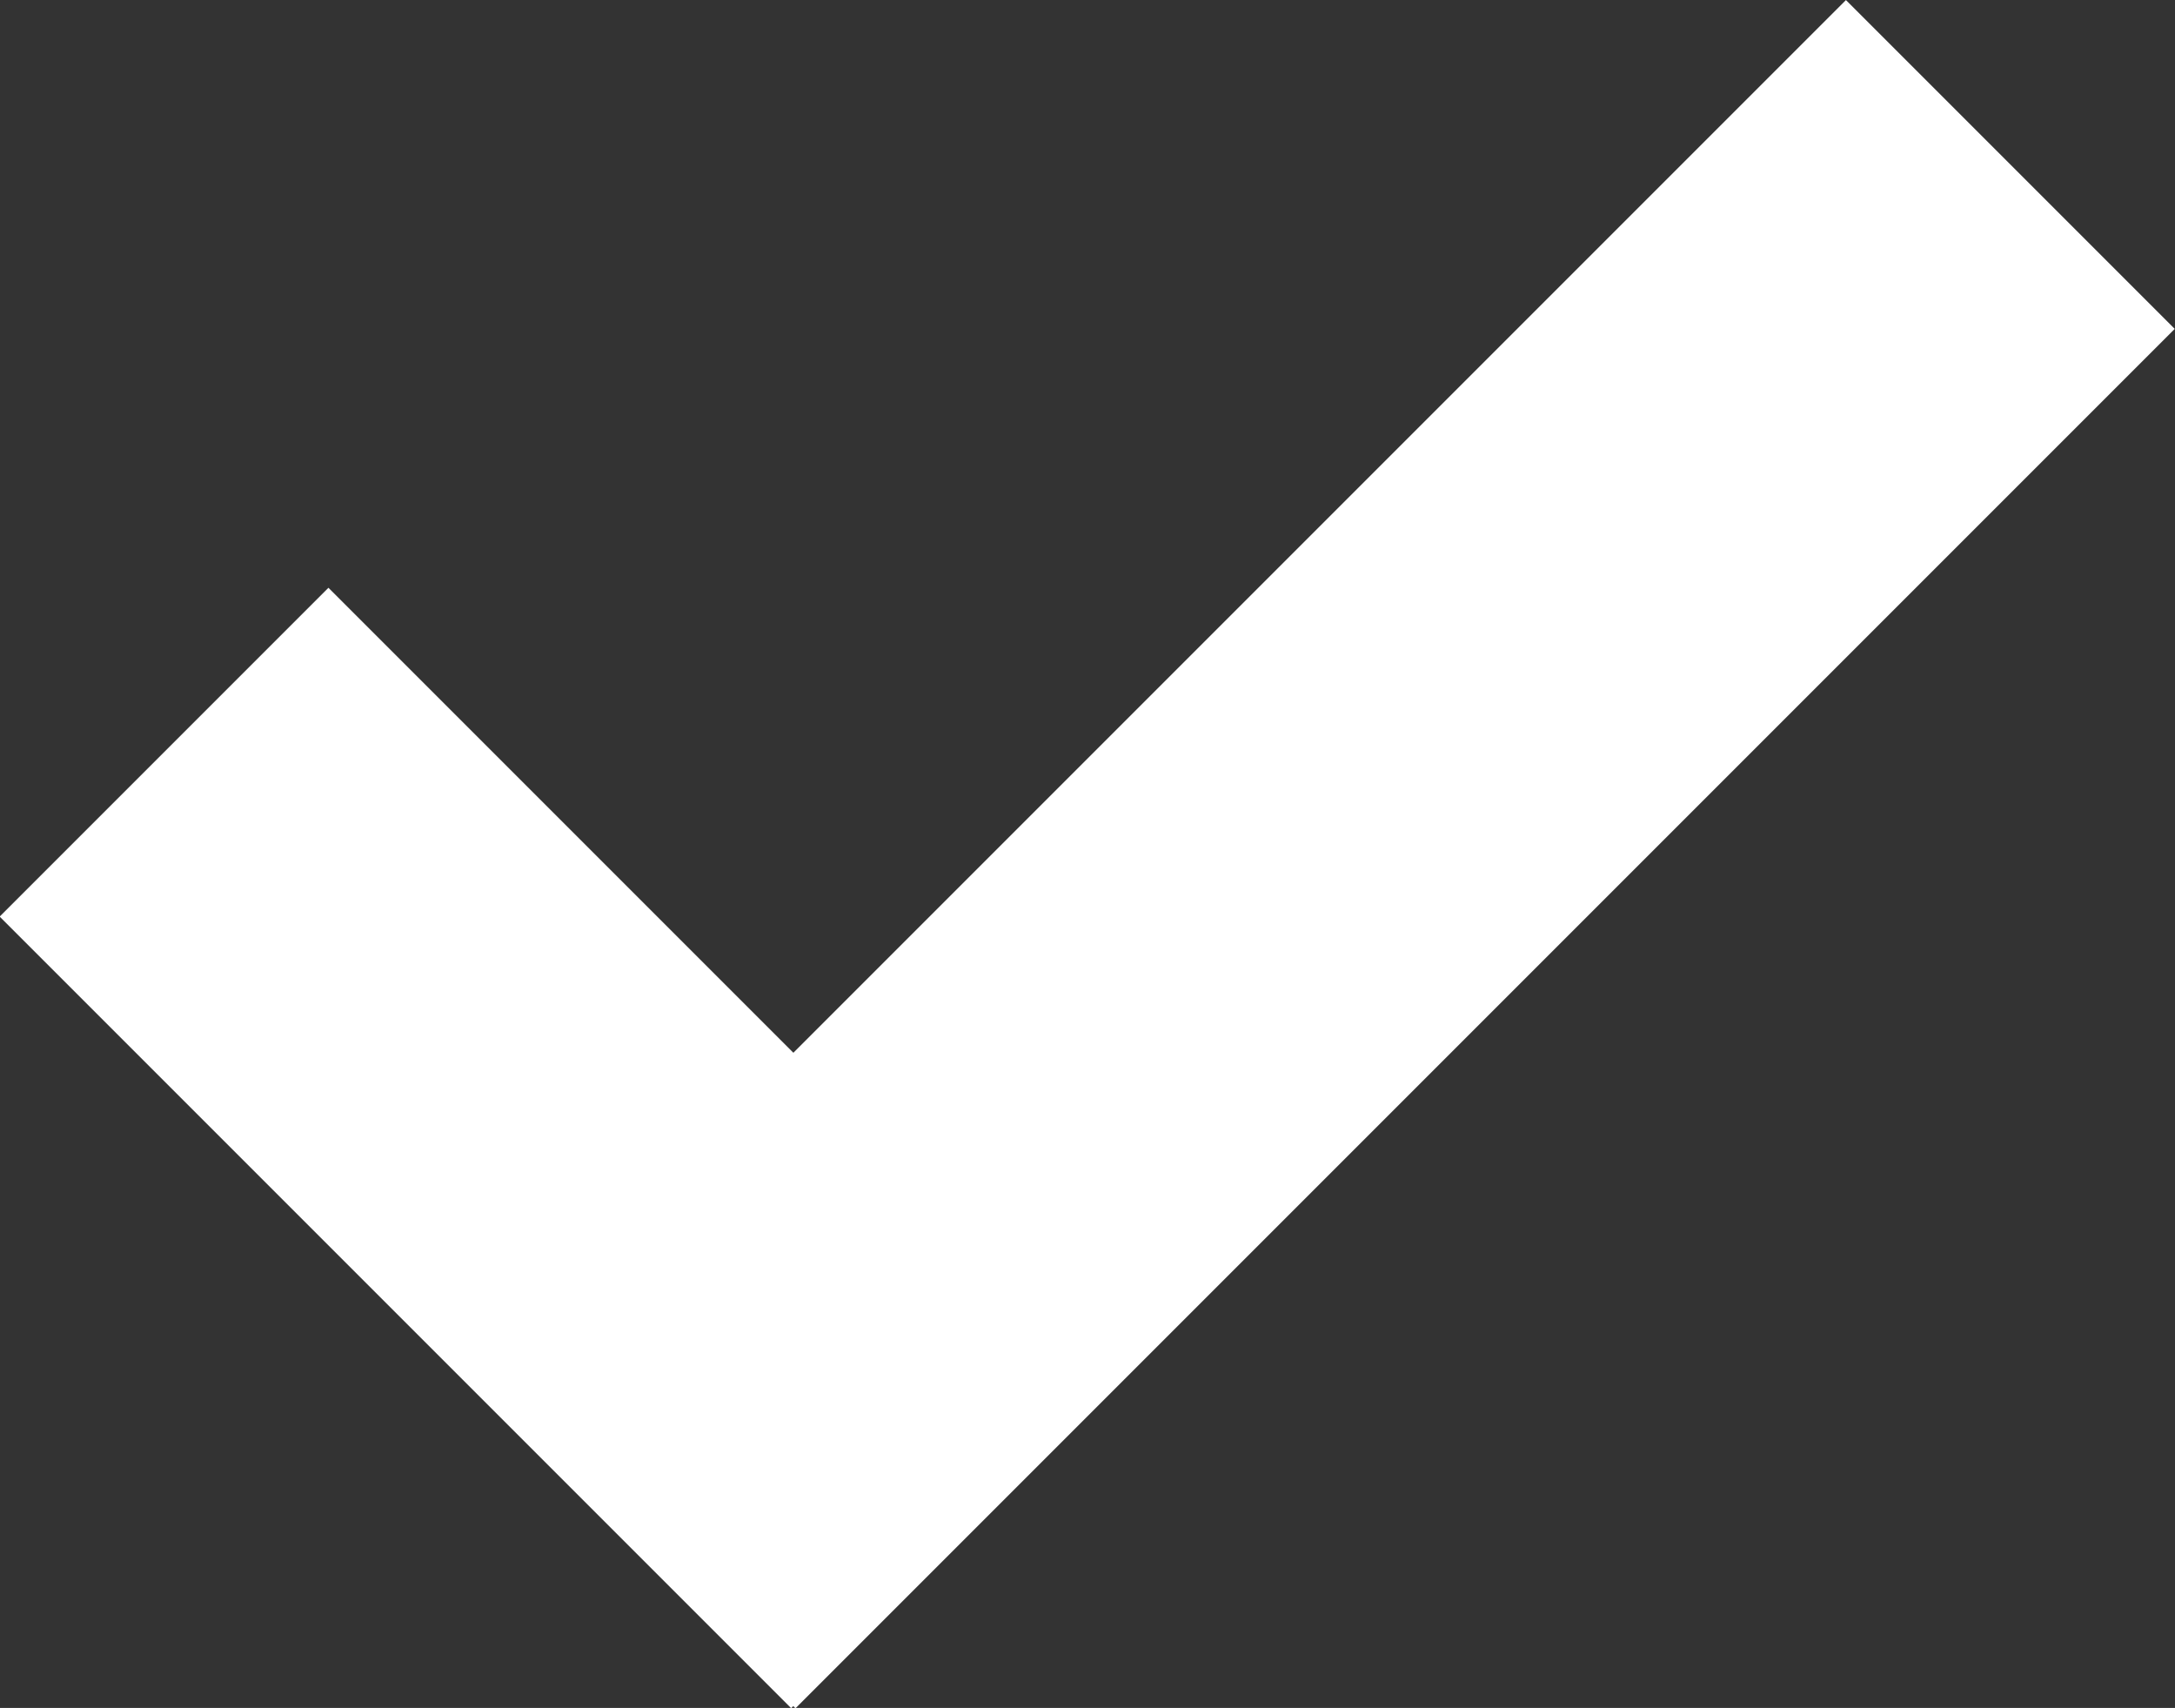 <?xml version="1.0" encoding="UTF-8"?><svg id="Layer_1" xmlns="http://www.w3.org/2000/svg" viewBox="0 0 37.89 29.75"><rect x="0" y="0" width="37.89" height="29.75" fill="#333333" stroke="none"/><defs><style>.cls-1{fill:#fff;stroke-width:0px;}</style></defs><rect class="cls-1" x="0" y="15.95" width="19.5" height="8.1" transform="translate(17 -1.04) rotate(45)"/><rect class="cls-1" x="6.02" y="10.83" width="33.98" height="8.1" transform="translate(49.8 9.13) rotate(135)"/></svg>